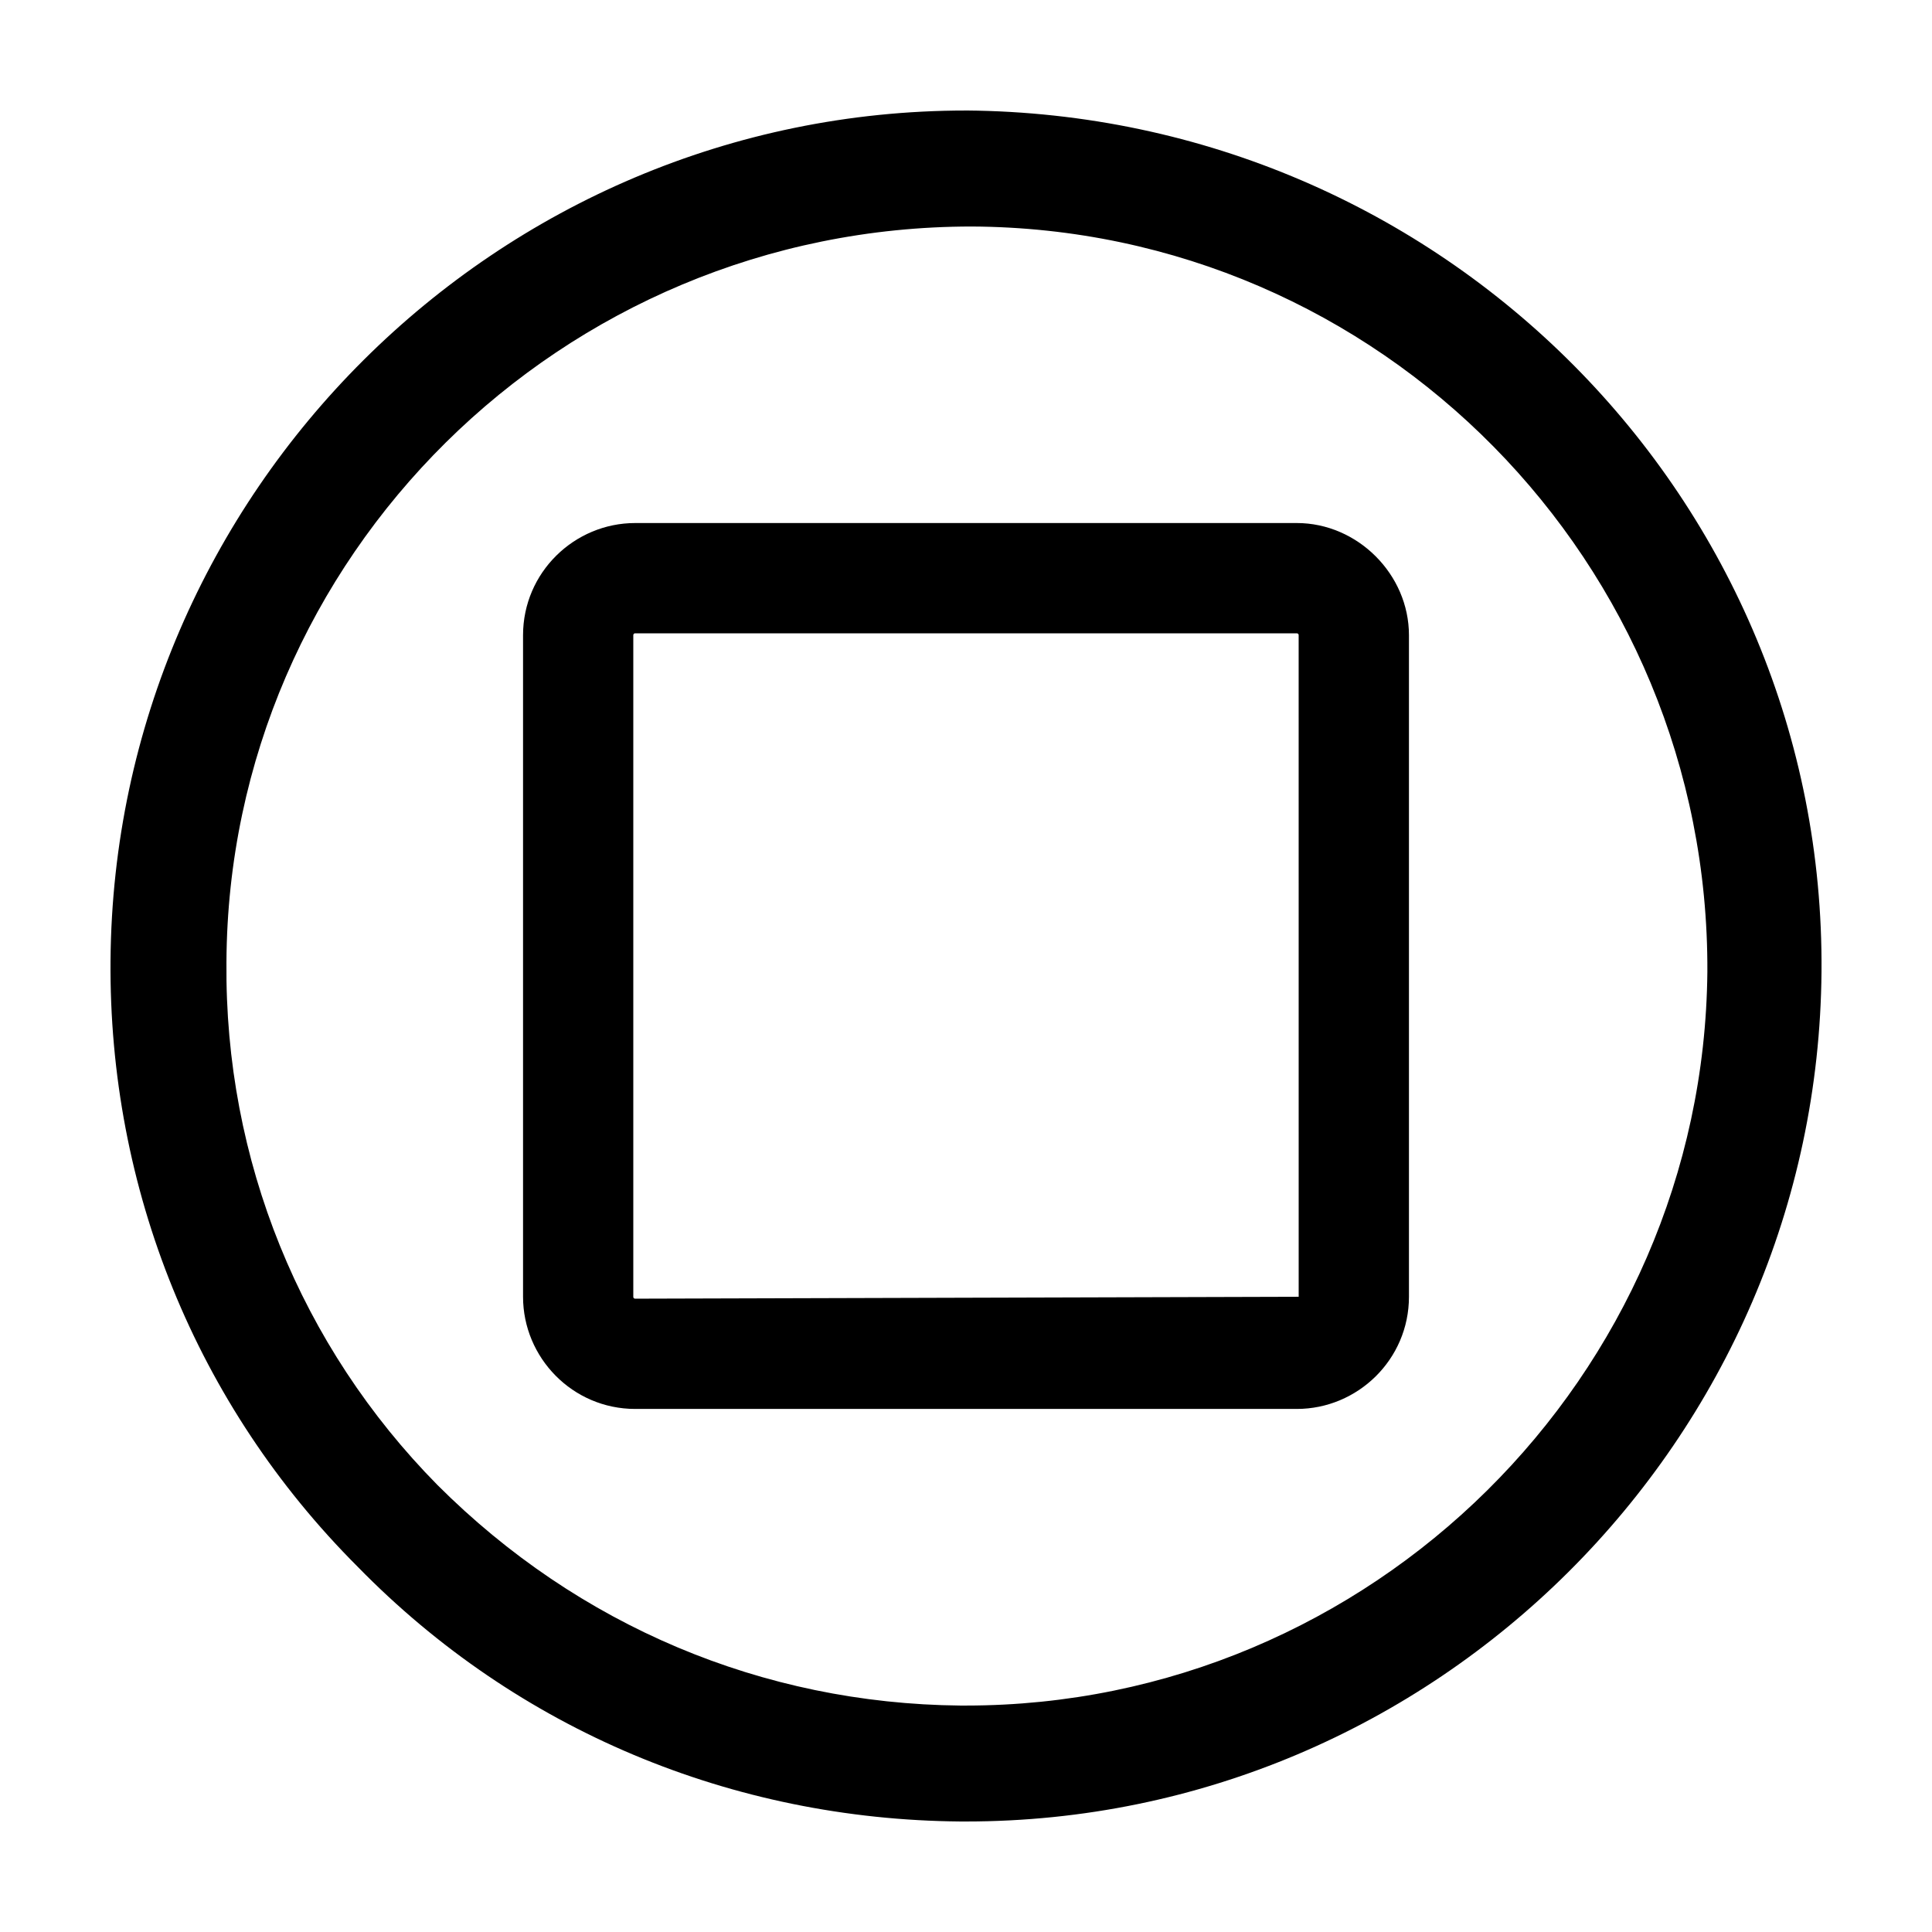 <?xml version="1.0" encoding="UTF-8"?>
<!-- Uploaded to: ICON Repo, www.iconrepo.com, Generator: ICON Repo Mixer Tools -->
<svg fill="#000000" width="800px" height="800px" version="1.1" viewBox="144 144 512 512" xmlns="http://www.w3.org/2000/svg">
 <g>
  <path d="m400 173.29c-124.44 0-225.71 101.27-226.71 225.2-0.504 60.457 22.672 117.89 65.496 160.71 42.32 43.328 99.25 67.008 159.71 67.512h1.512c124.44 0 225.71-101.27 226.71-225.2 1.004-124.95-100.26-227.22-226.71-228.23zm0 422.7h-1.512c-52.395-0.504-101.27-21.16-138.55-58.441-36.277-36.777-56.43-86.152-55.926-138.55 0.504-107.31 88.672-194.97 197.49-194.97 108.32 0.504 195.48 89.176 194.97 197.49-1.004 107.31-89.172 194.47-196.48 194.47z"/>
  <path d="m487.66 282.61h-175.32c-16.121 0-29.727 13.098-29.727 29.727v175.32c0 16.121 13.098 29.727 29.727 29.727h175.32c16.121 0 29.727-13.098 29.727-29.727v-175.32c0-16.121-13.602-29.727-29.727-29.727zm0.504 205.05s-0.504 0.504 0 0l-175.83 0.504s-0.504 0-0.504-0.504v-175.32s0-0.504 0.504-0.504h175.32s0.504 0 0.504 0.504z"/>
 </g>
</svg>